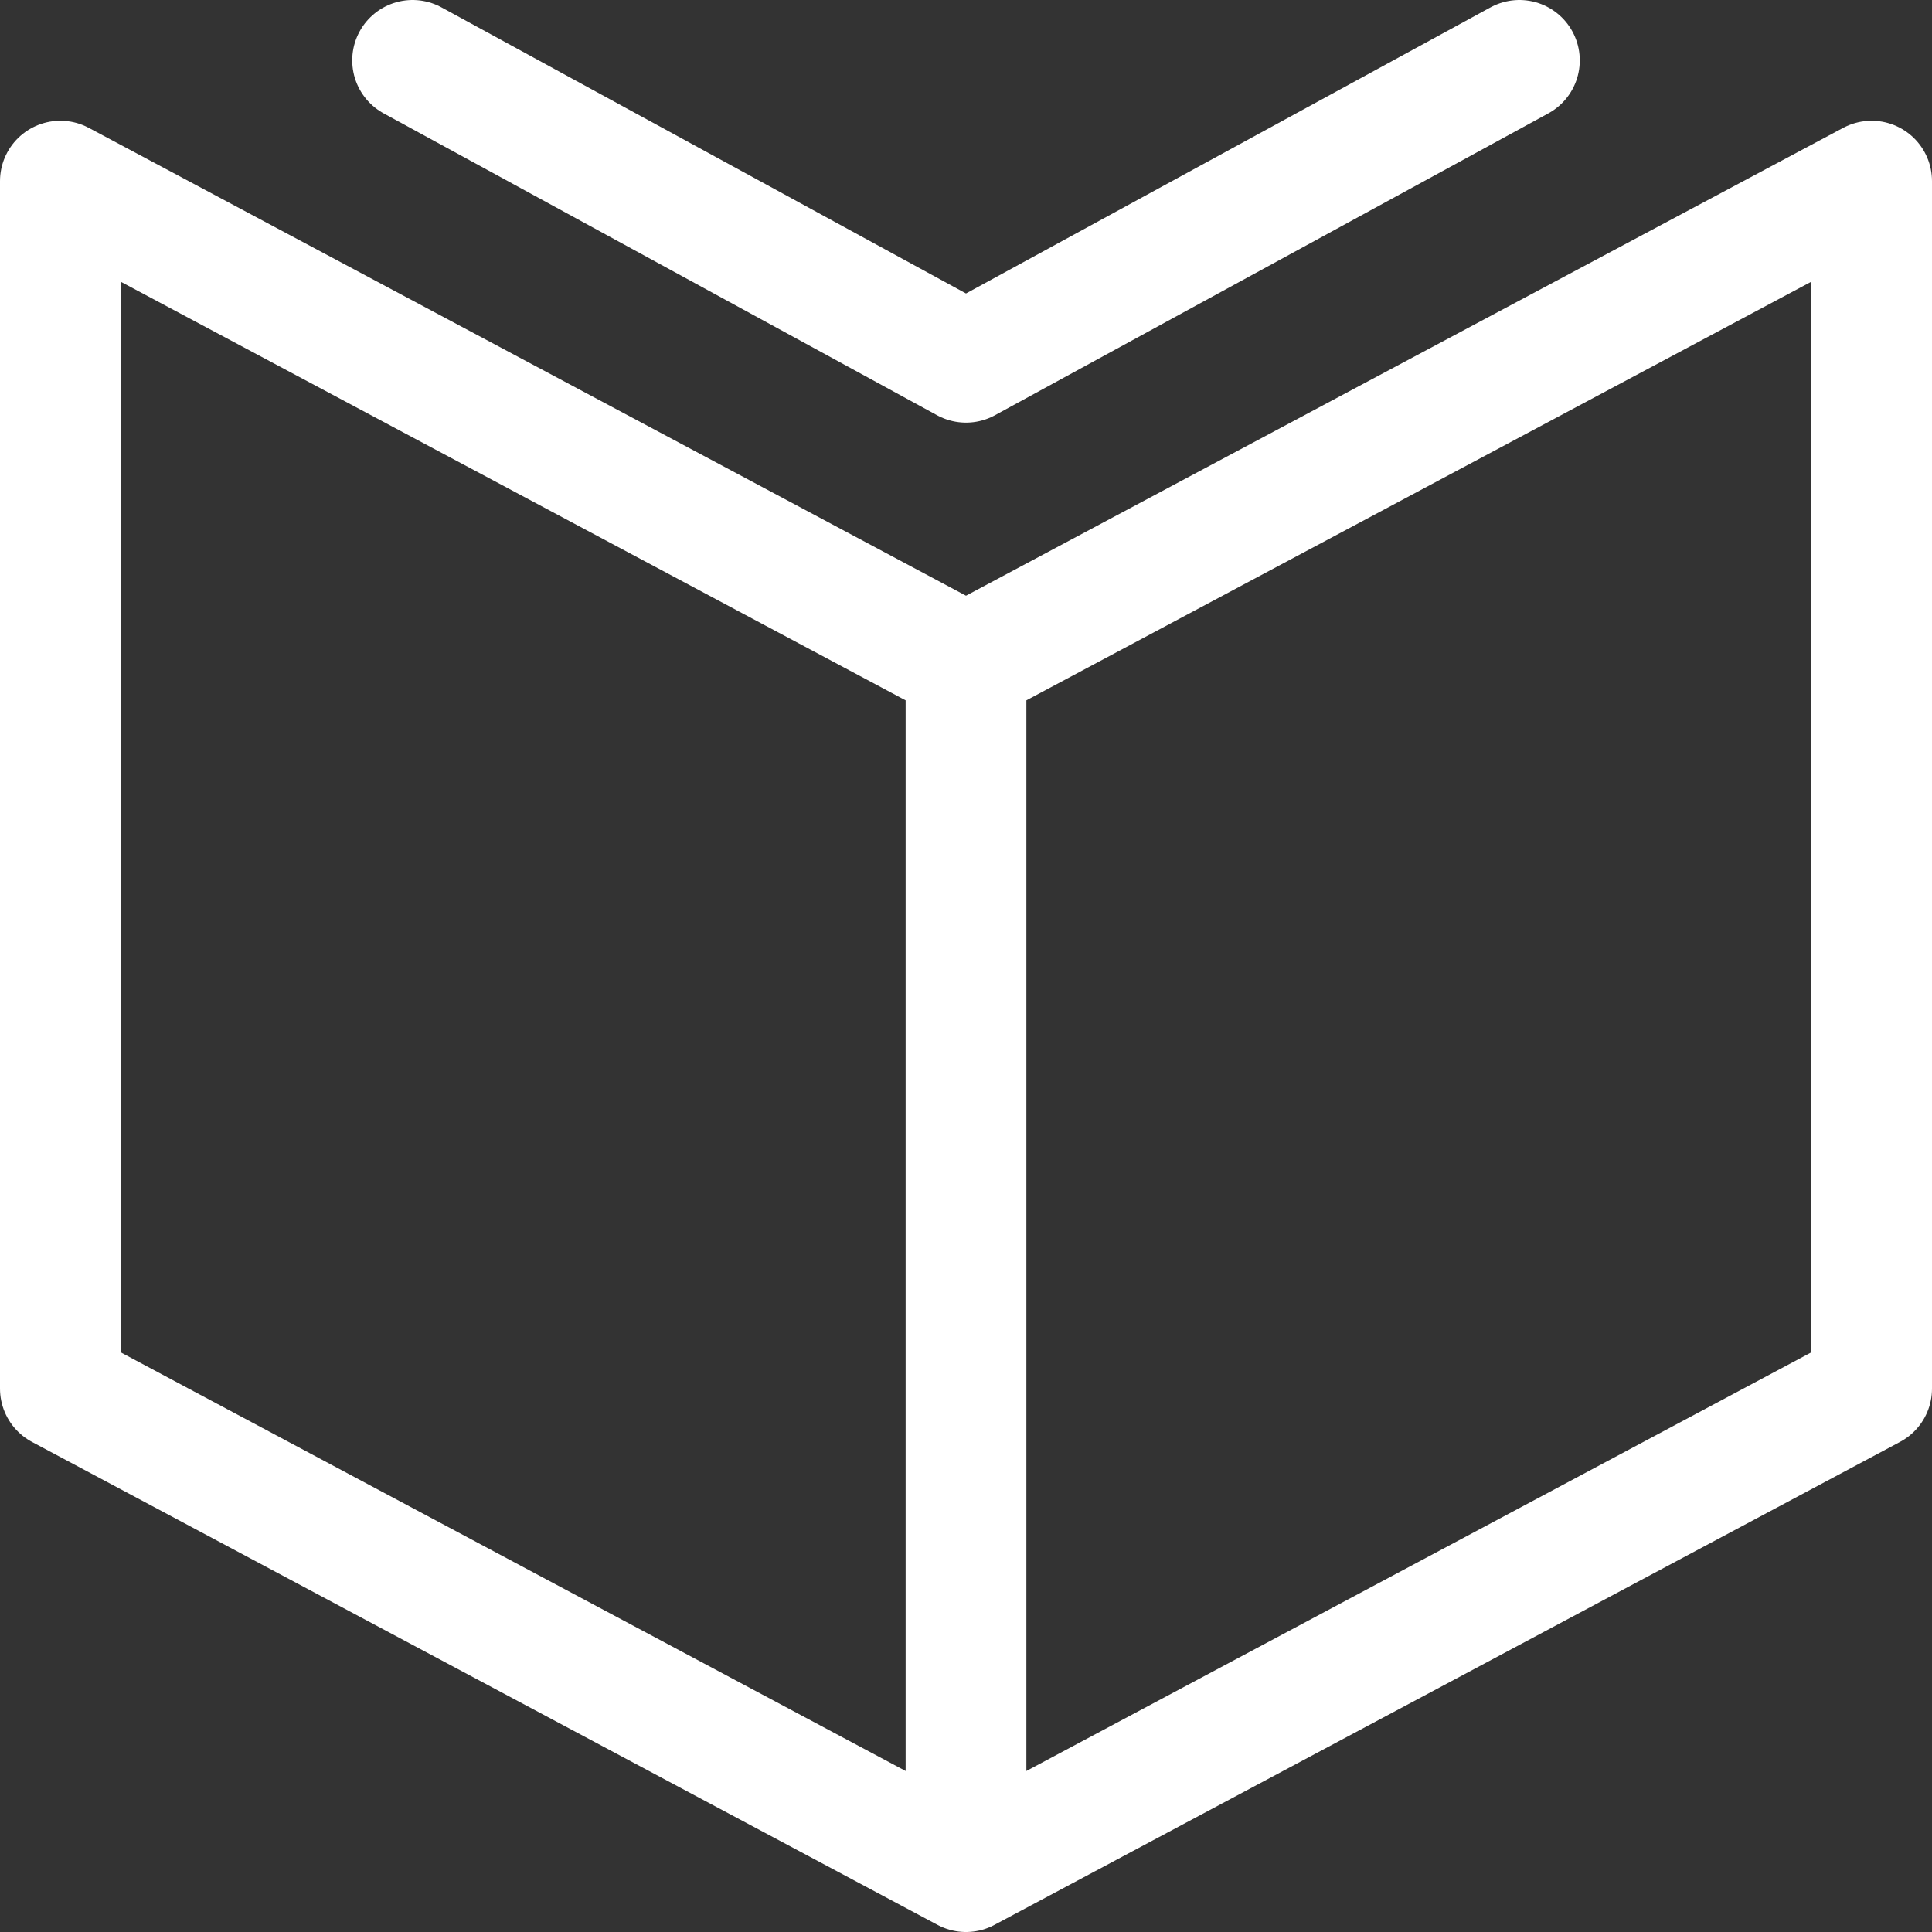 <?xml version="1.0" encoding="utf-8"?>
<!-- Generator: Adobe Illustrator 16.0.0, SVG Export Plug-In . SVG Version: 6.00 Build 0)  -->
<!DOCTYPE svg PUBLIC "-//W3C//DTD SVG 1.1//EN" "http://www.w3.org/Graphics/SVG/1.1/DTD/svg11.dtd">
<svg version="1.1" id="Layer_1" xmlns="http://www.w3.org/2000/svg" xmlns:xlink="http://www.w3.org/1999/xlink" x="0px" y="0px"
	 width="16px" height="16px" viewBox="0 0 16 16" enable-background="new 0 0 16 16" xml:space="preserve">
<rect x="0" y="0" width="16" height="16" fill="#333333" stroke="none"/>
<polyline fill="none" stroke="#FFFFFF" stroke-linecap="round" stroke-linejoin="round" stroke-miterlimit="10" points="8,15.5 
	0.5,11.5 0.5,1.5 8,5.5 8,15.5 15.5,11.5 15.5,1.5 8,5.5 "/>
<polyline fill="none" stroke="#FFFFFF" stroke-linecap="round" stroke-linejoin="round" stroke-miterlimit="10" points="12.583,0.5 
	8,3 3.417,0.5 "/>
<path fill="none" stroke="#005DA9" stroke-width="0.1" stroke-miterlimit="10" d="M3,0"/>
<path fill="none" stroke="#005DA9" stroke-width="0.1" stroke-miterlimit="10" d="M4,0"/>
<path fill="none" stroke="#005DA9" stroke-width="0.1" stroke-miterlimit="10" d="M5,0"/>
<path fill="none" stroke="#005DA9" stroke-width="0.1" stroke-miterlimit="10" d="M6,0"/>
<path fill="none" stroke="#005DA9" stroke-width="0.1" stroke-miterlimit="10" d="M7,0"/>
<path fill="none" stroke="#005DA9" stroke-width="0.1" stroke-miterlimit="10" d="M11,0"/>
<path fill="none" stroke="#005DA9" stroke-width="0.1" stroke-miterlimit="10" d="M12,0"/>
<path fill="none" stroke="#005DA9" stroke-width="0.1" stroke-miterlimit="10" d="M13,0"/>
</svg>
